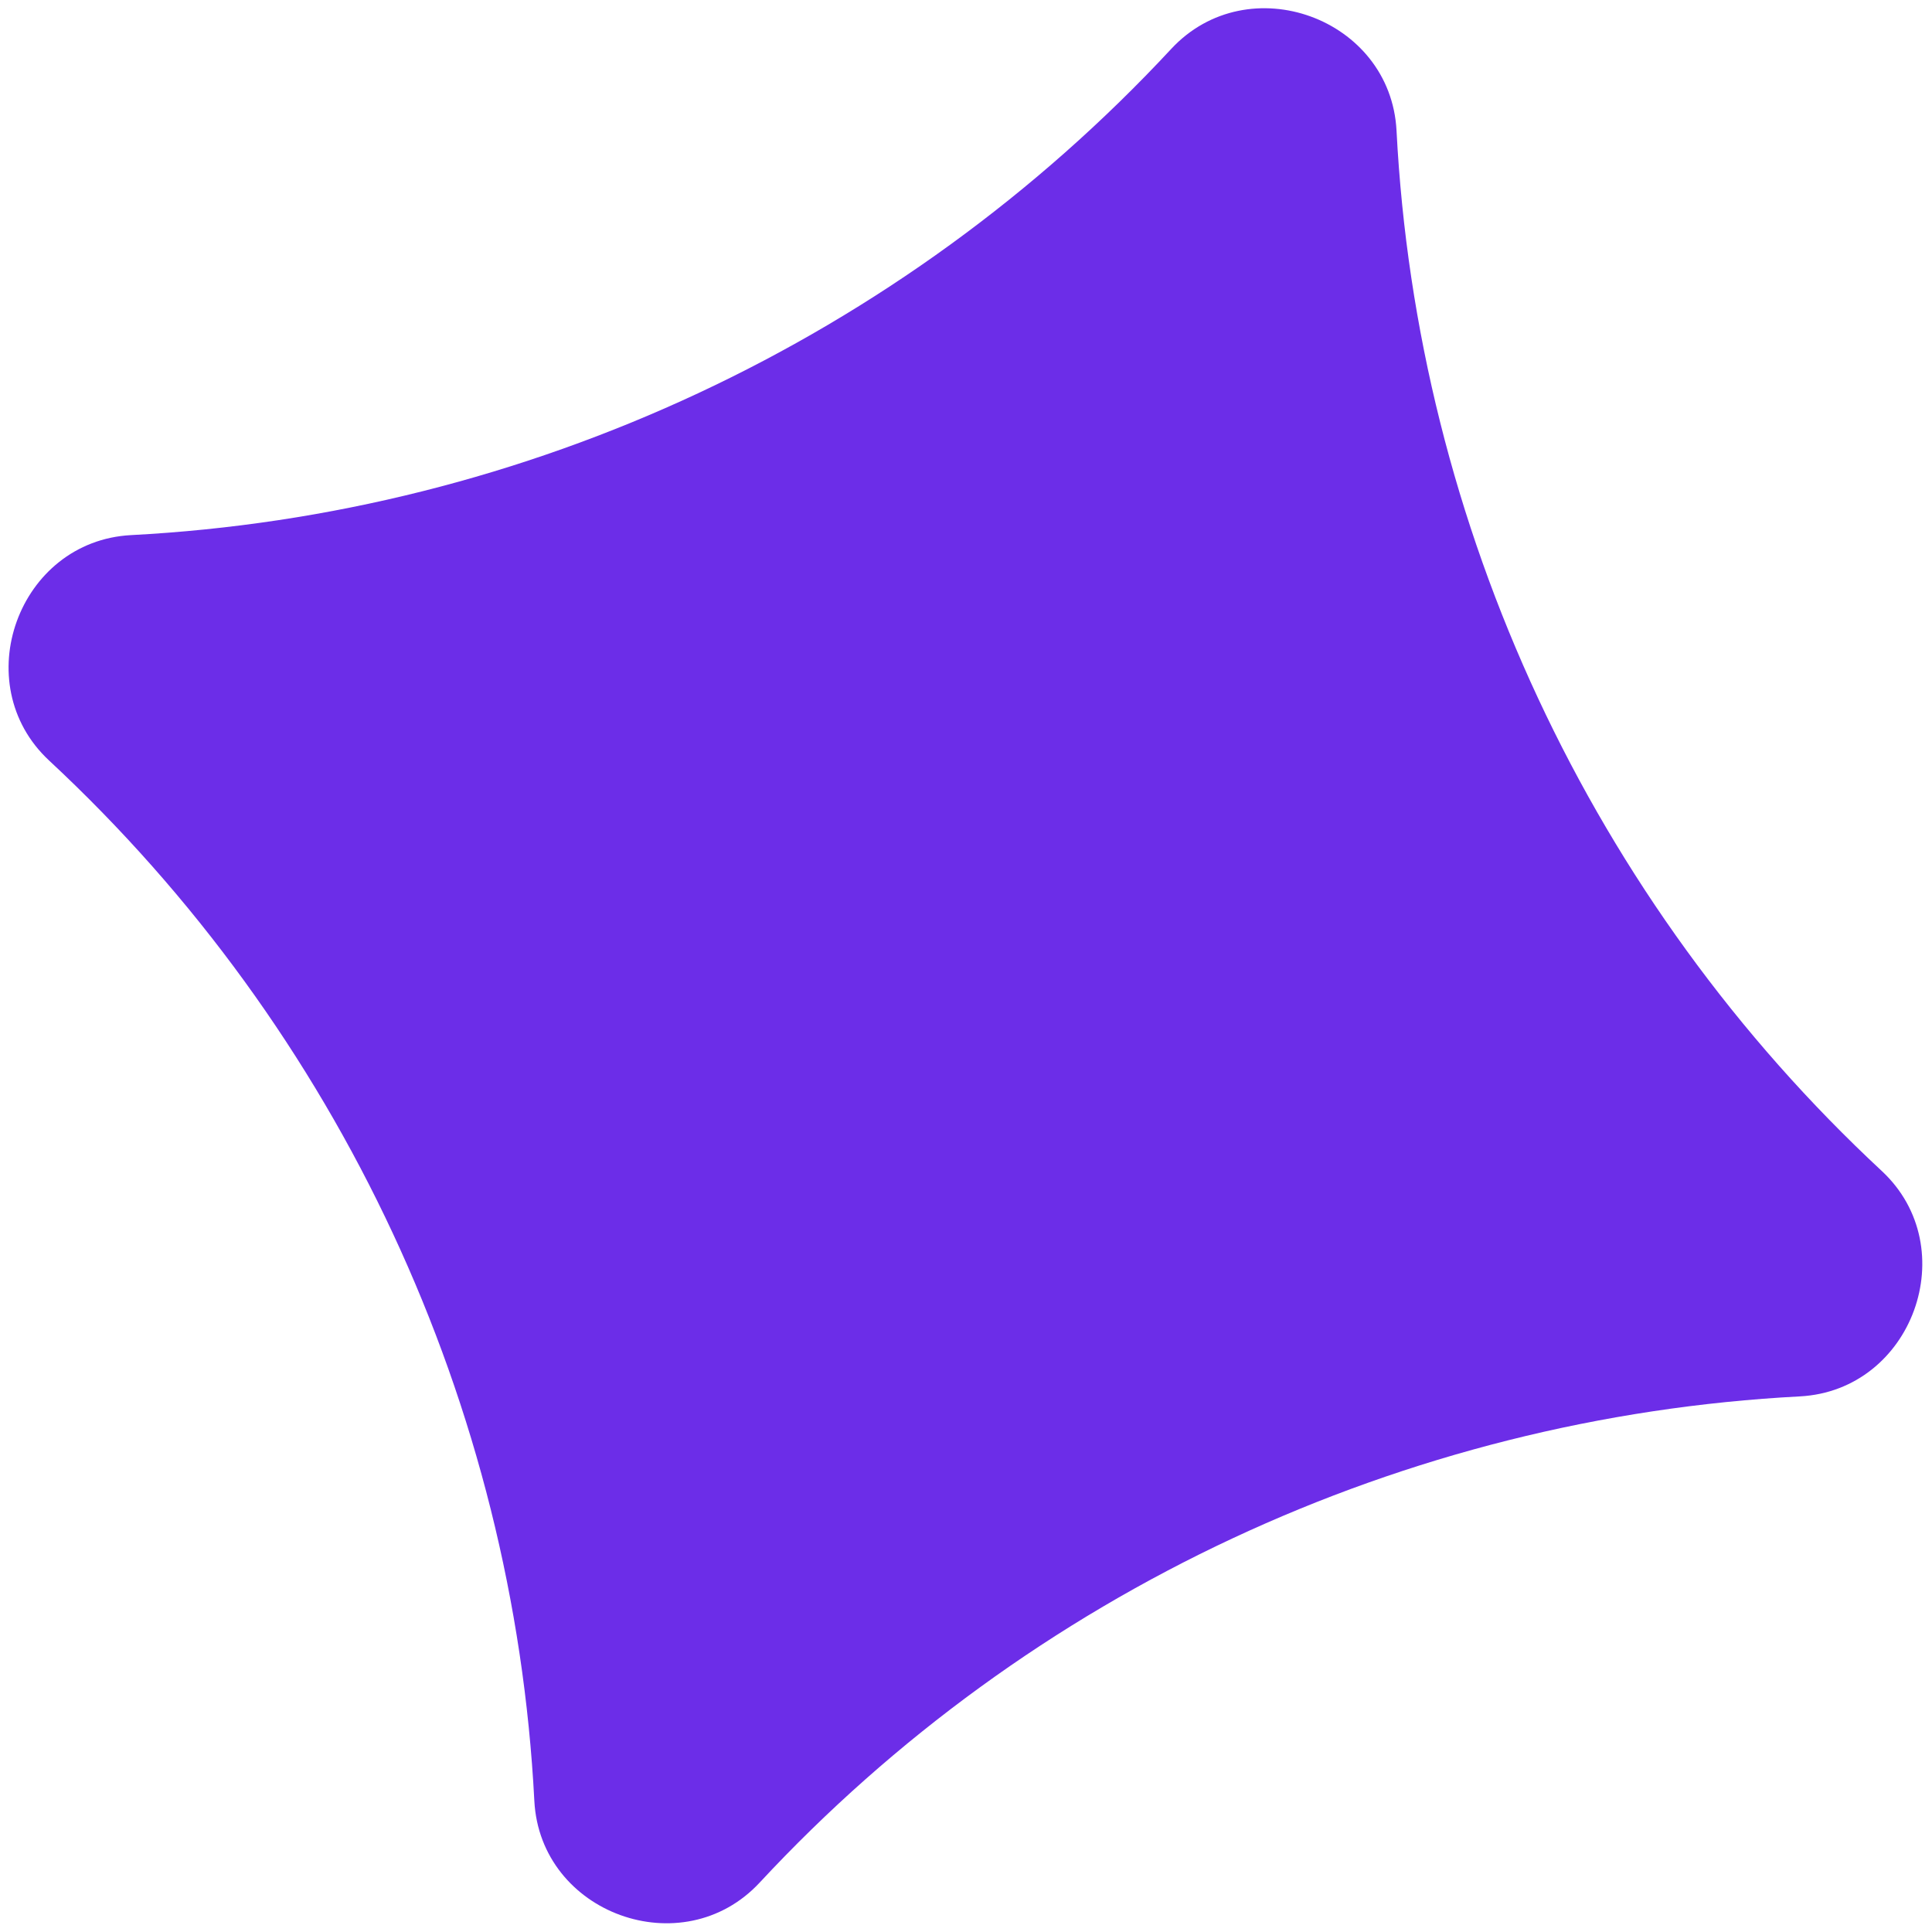 <svg xmlns="http://www.w3.org/2000/svg" width="171" height="171" viewBox="0 0 171 171" fill="none"><path d="M11.598 47.362C46.62 45.529 79.79 30.029 103.668 4.325C110.476 -2.995 123.087 1.58 123.606 11.563C125.412 46.6 140.878 79.772 166.553 103.641C173.865 110.447 169.281 123.067 159.302 123.594C124.28 125.428 91.111 140.927 67.232 166.632C60.424 173.952 47.813 169.376 47.294 159.393C45.488 124.356 30.022 91.184 4.347 67.315C-2.965 60.509 1.619 47.89 11.598 47.362Z" fill="#6C2DE8"></path></svg>